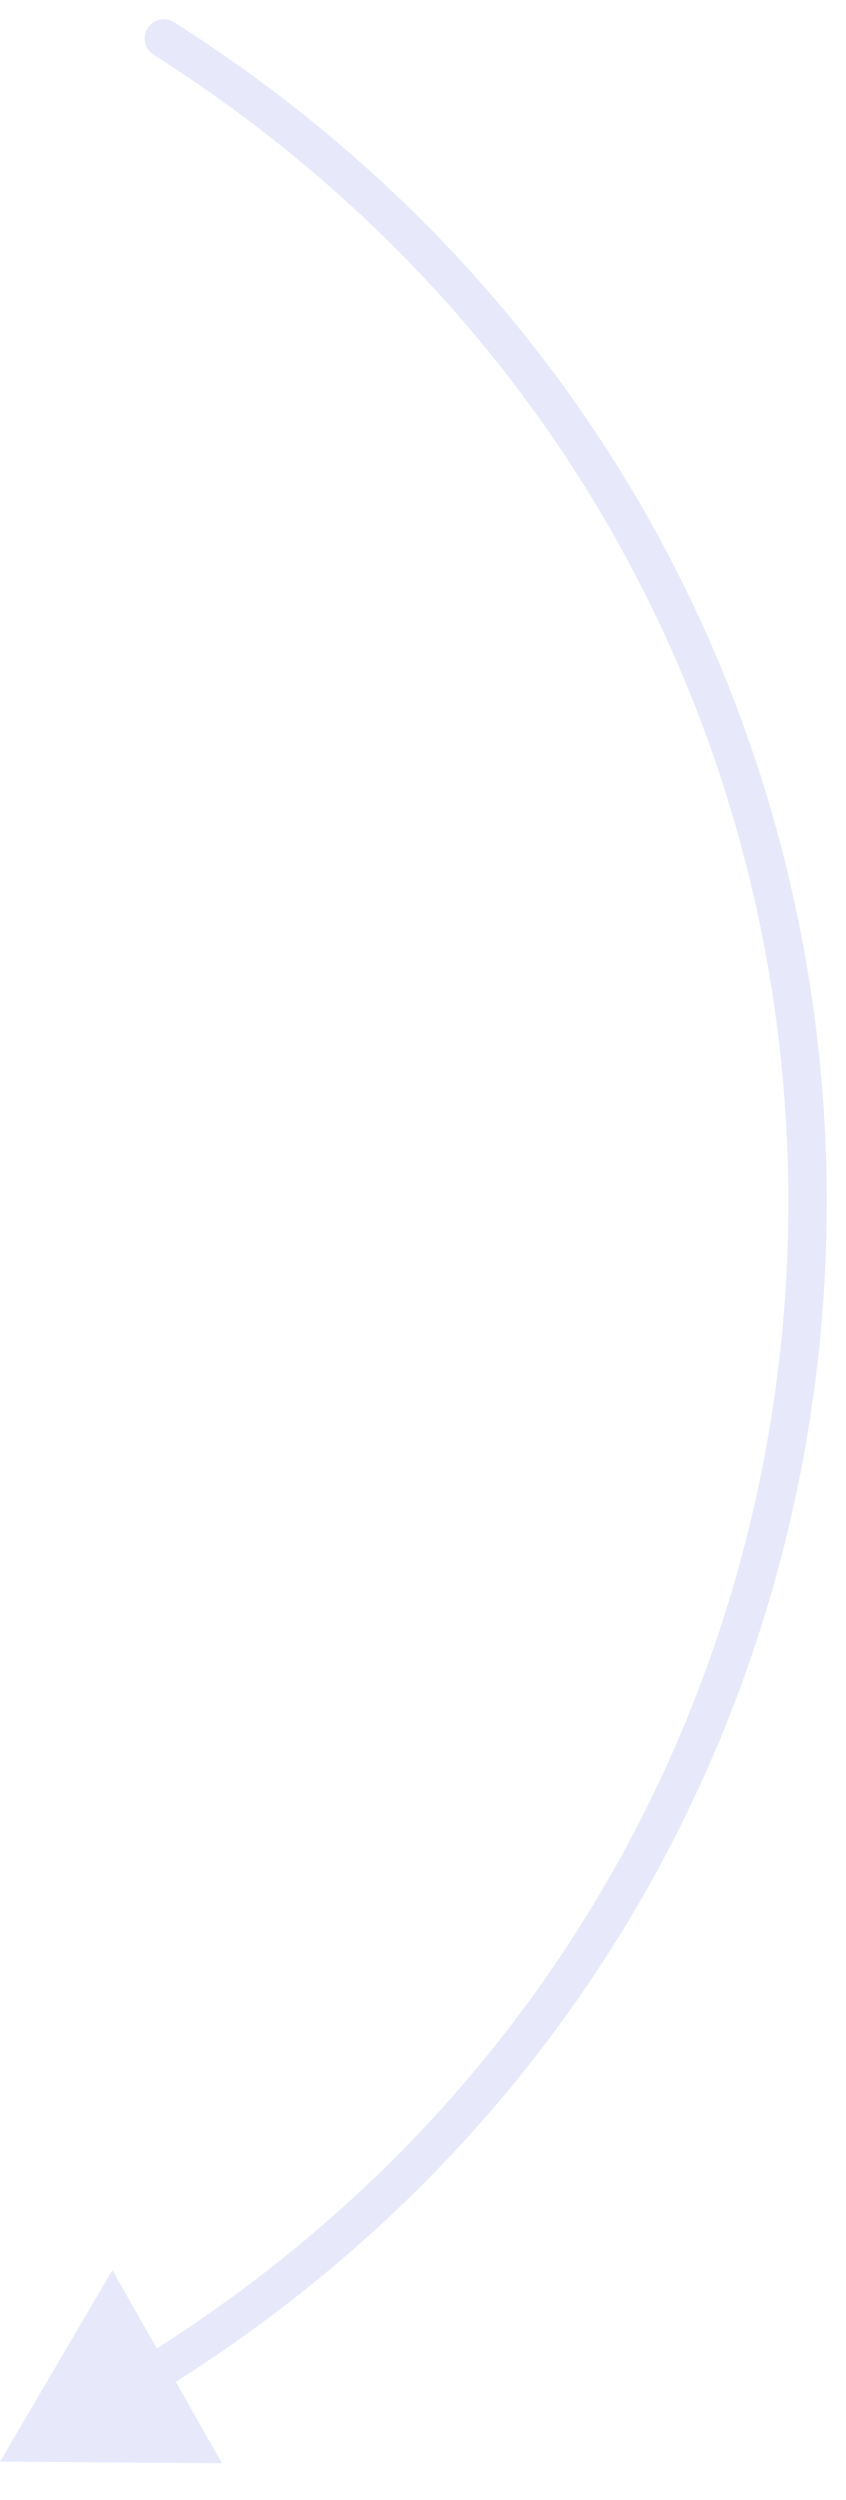 <?xml version="1.0" encoding="UTF-8"?> <svg xmlns="http://www.w3.org/2000/svg" width="22" height="65" viewBox="0 0 22 65" fill="none"> <path d="M2.71 62.461L2.957 62.895L2.957 62.895L2.71 62.461ZM0 64L5.773 64.041L2.922 59.021L0 64ZM4.528 0.578C4.295 0.43 3.986 0.499 3.838 0.732C3.69 0.965 3.759 1.274 3.992 1.422L4.528 0.578ZM3.992 1.422C26.657 15.818 25.828 48.757 2.463 62.026L2.957 62.895C26.976 49.255 27.831 15.379 4.528 0.578L3.992 1.422Z" fill="#E7E9FB"></path> </svg> 
